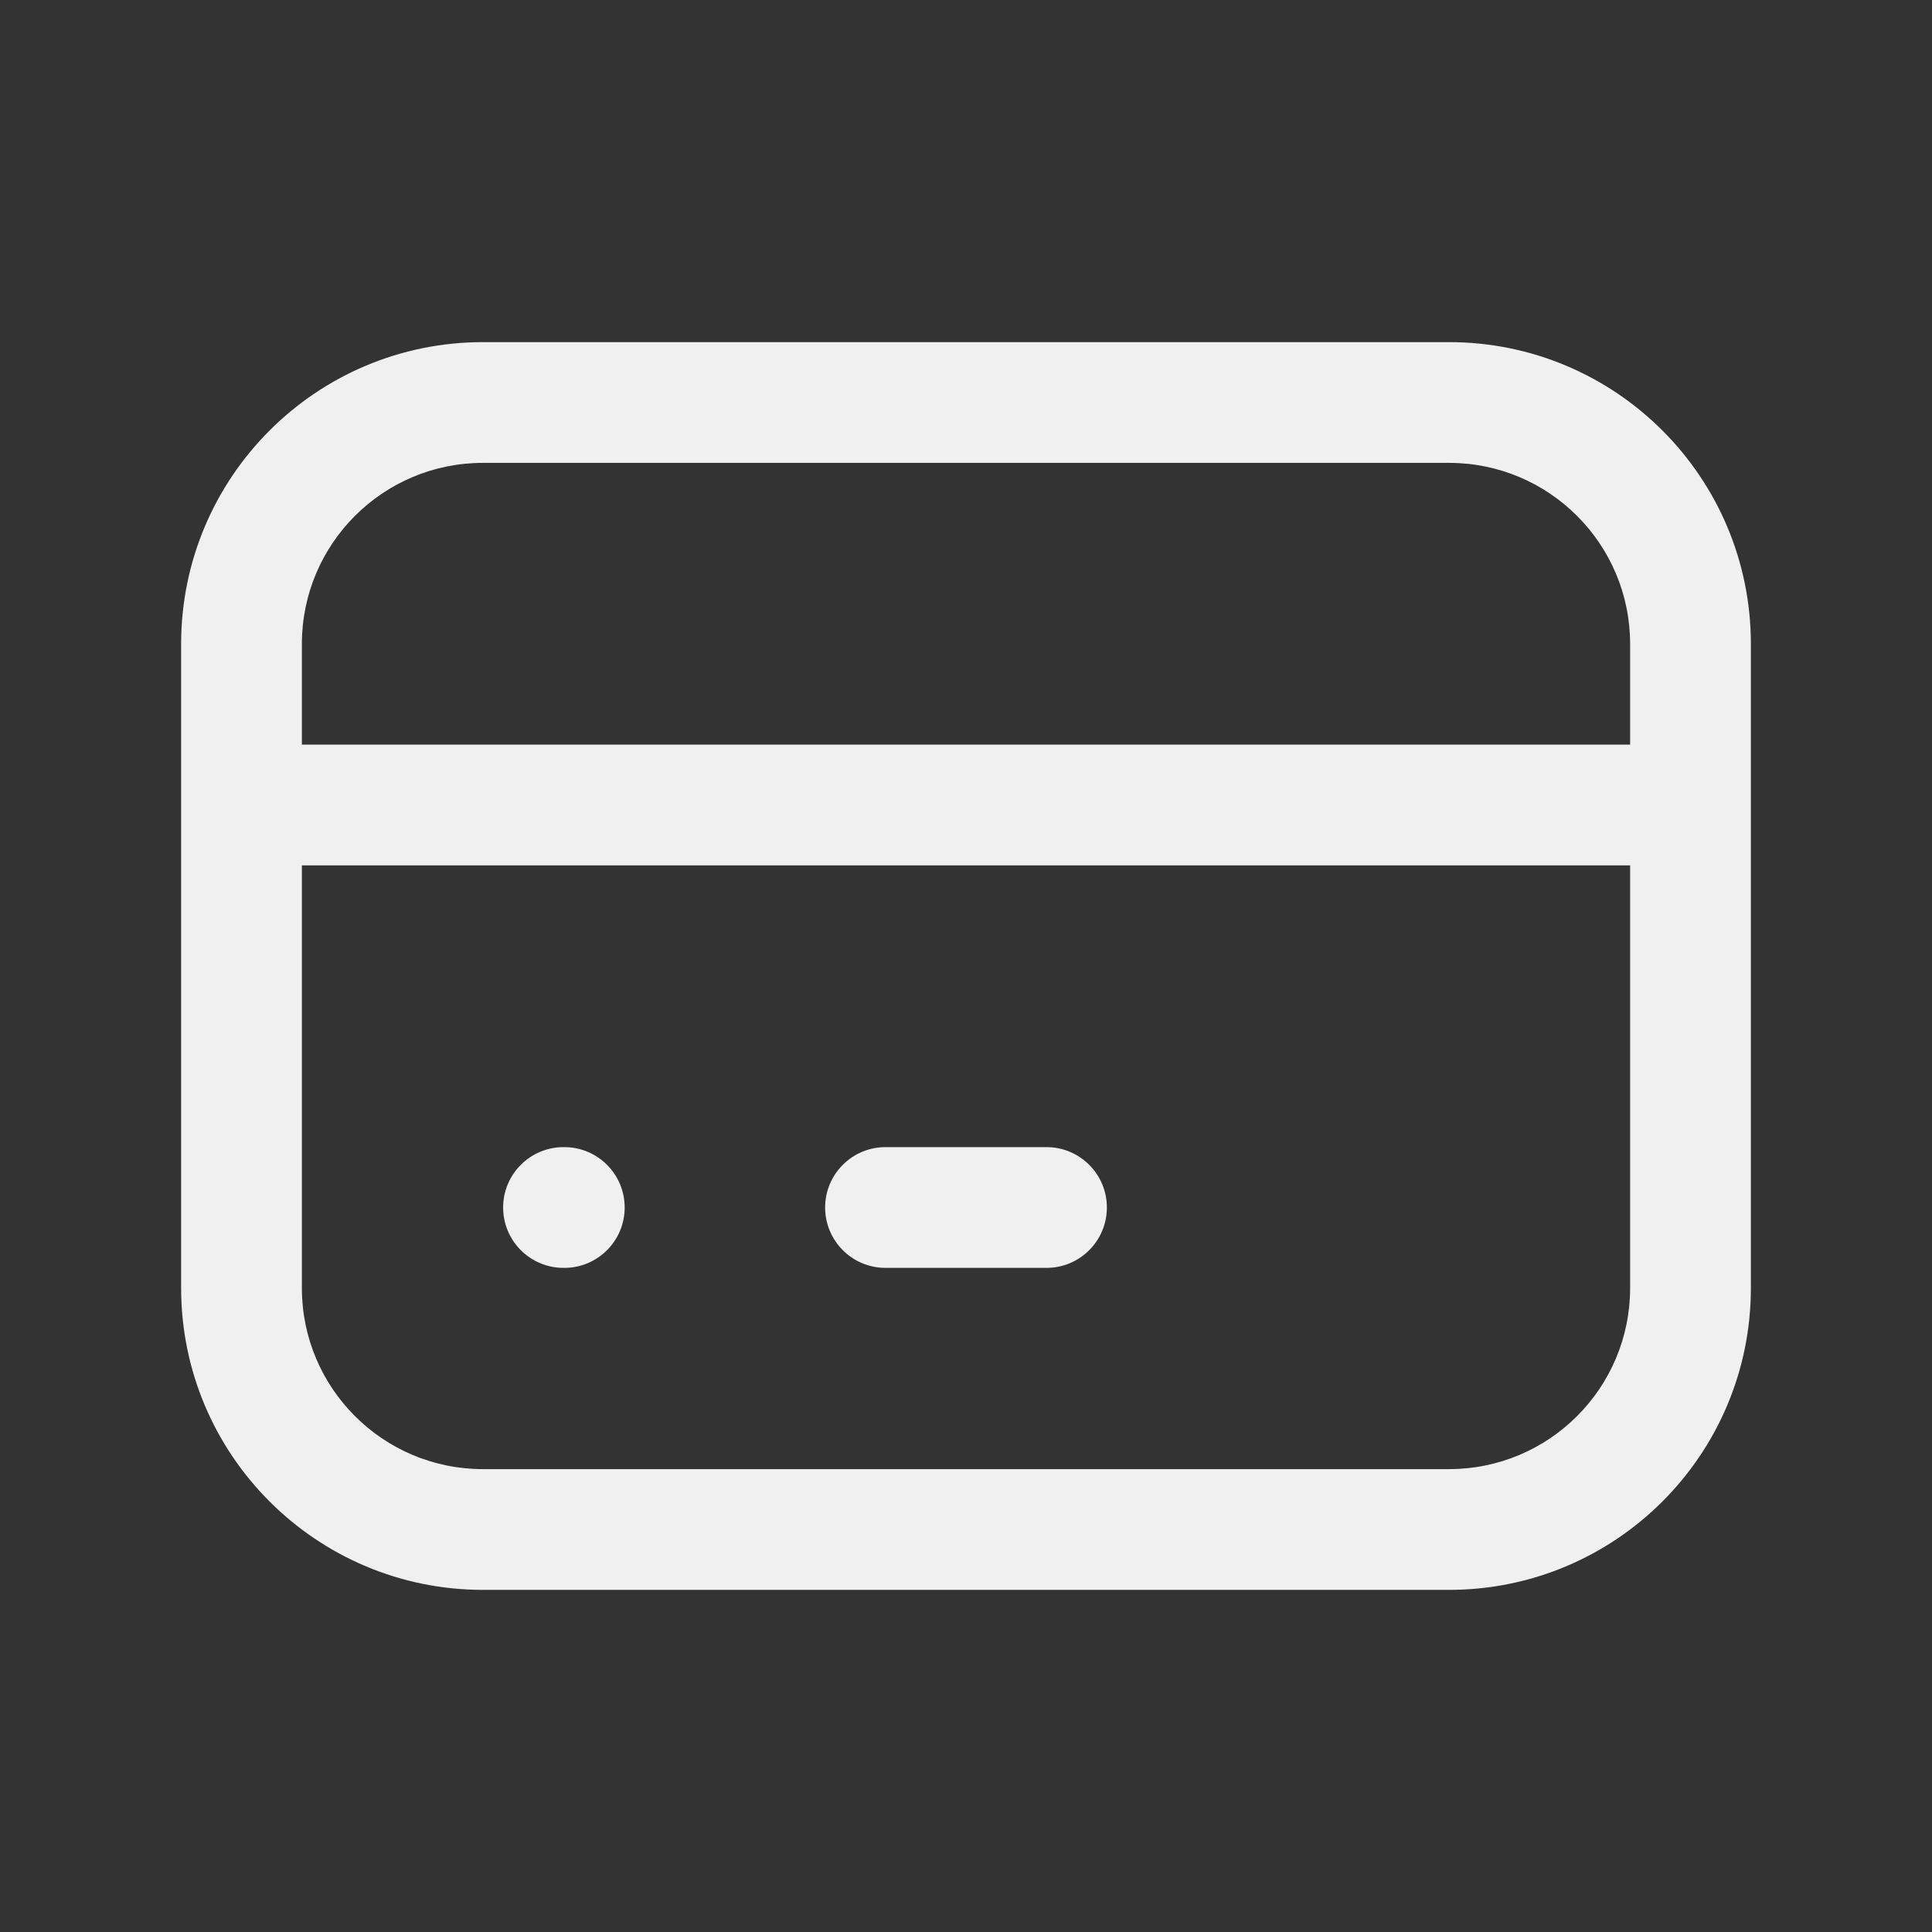<svg width="24" height="24" viewBox="0 0 24 24" fill="none" xmlns="http://www.w3.org/2000/svg">
<rect x="0" y="0" width="24" height="24" fill="#333333" stroke="none"/>
<g clip-path="url(#clip0_14042_274198)">
<path fill-rule="evenodd" clip-rule="evenodd" d="M3.75 8C3.75 6.757 4.757 5.75 6 5.75H18C19.243 5.75 20.25 6.757 20.25 8V9.25H3.75V8ZM2.25 10V8C2.25 5.929 3.929 4.25 6 4.25H18C20.071 4.25 21.75 5.929 21.75 8V10V16C21.75 18.071 20.071 19.75 18 19.75H6C3.929 19.75 2.25 18.071 2.25 16V10ZM20.25 10.75V16C20.25 17.243 19.243 18.25 18 18.25H6C4.757 18.25 3.75 17.243 3.75 16V10.75H20.25ZM6.25 15C6.25 14.586 6.586 14.25 7 14.25H7.01C7.424 14.25 7.76 14.586 7.76 15C7.76 15.414 7.424 15.75 7.01 15.75H7C6.586 15.75 6.25 15.414 6.25 15ZM11 14.25C10.586 14.25 10.25 14.586 10.25 15C10.25 15.414 10.586 15.75 11 15.75H13C13.414 15.75 13.75 15.414 13.75 15C13.75 14.586 13.414 14.25 13 14.25H11Z" fill="#F0F0F0"/>
</g>
<defs>
<clipPath id="clip0_14042_274198">
<rect width="24" height="24" fill="white"/>
</clipPath>
</defs>
</svg>
